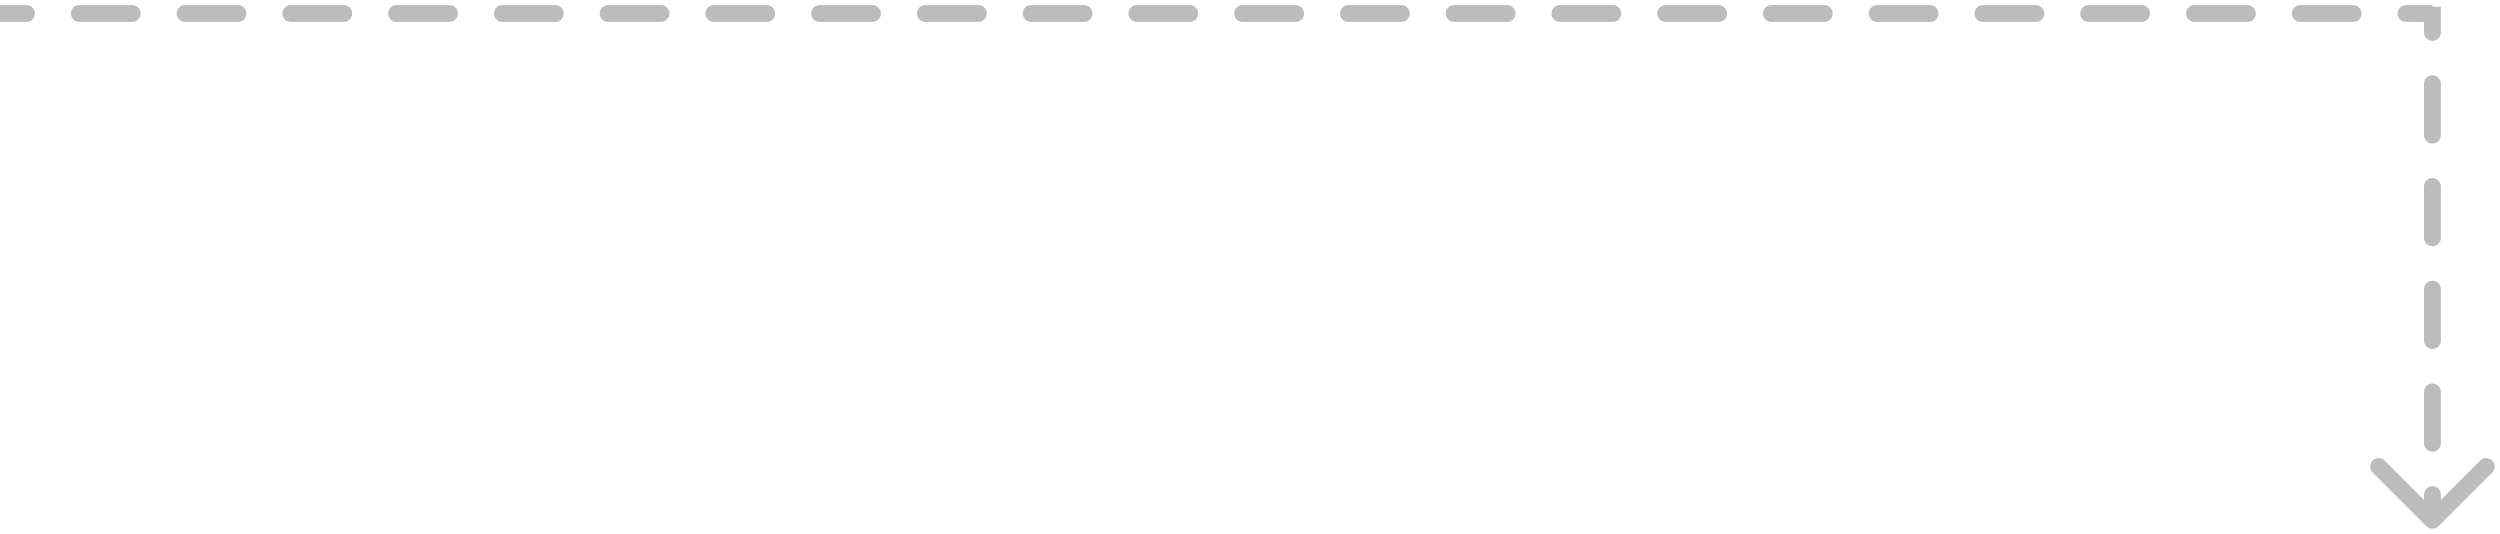 <svg xmlns="http://www.w3.org/2000/svg" width="370" height="79" viewBox="0 0 370 79" fill="none"><path fill-rule="evenodd" clip-rule="evenodd" d="M0 3.25H3.913C4.603 3.25 5.163 2.69 5.163 2C5.163 1.31 4.603 0.75 3.913 0.75H0V3.25ZM11.739 0.75C11.049 0.75 10.489 1.31 10.489 2C10.489 2.69 11.049 3.25 11.739 3.25H19.565C20.256 3.25 20.815 2.69 20.815 2C20.815 1.31 20.256 0.75 19.565 0.75H11.739ZM27.391 0.75C26.701 0.75 26.141 1.31 26.141 2C26.141 2.69 26.701 3.25 27.391 3.25H35.217C35.908 3.25 36.467 2.69 36.467 2C36.467 1.31 35.908 0.75 35.217 0.75H27.391ZM43.044 0.75C42.353 0.75 41.794 1.31 41.794 2C41.794 2.69 42.353 3.25 43.044 3.25H50.87C51.56 3.25 52.12 2.69 52.12 2C52.12 1.31 51.56 0.75 50.87 0.75H43.044ZM58.696 0.75C58.005 0.75 57.446 1.31 57.446 2C57.446 2.69 58.005 3.25 58.696 3.25H66.522C67.212 3.25 67.772 2.69 67.772 2C67.772 1.31 67.212 0.75 66.522 0.75H58.696ZM74.348 0.75C73.657 0.75 73.098 1.31 73.098 2C73.098 2.69 73.657 3.25 74.348 3.25H82.174C82.864 3.25 83.424 2.69 83.424 2C83.424 1.31 82.864 0.75 82.174 0.75H74.348ZM90 0.75C89.31 0.75 88.75 1.31 88.75 2C88.75 2.69 89.31 3.25 90 3.25H97.826C98.516 3.25 99.076 2.69 99.076 2C99.076 1.31 98.516 0.75 97.826 0.75H90ZM105.652 0.75C104.962 0.75 104.402 1.31 104.402 2C104.402 2.69 104.962 3.25 105.652 3.25H113.478C114.169 3.25 114.728 2.69 114.728 2C114.728 1.31 114.169 0.75 113.478 0.75H105.652ZM121.304 0.75C120.614 0.75 120.054 1.31 120.054 2C120.054 2.69 120.614 3.25 121.304 3.25H129.13C129.821 3.25 130.38 2.69 130.38 2C130.38 1.31 129.821 0.75 129.13 0.75H121.304ZM136.957 0.75C136.266 0.75 135.707 1.31 135.707 2C135.707 2.69 136.266 3.25 136.957 3.25H144.783C145.473 3.25 146.033 2.69 146.033 2C146.033 1.31 145.473 0.75 144.783 0.75H136.957ZM152.609 0.75C151.918 0.75 151.359 1.31 151.359 2C151.359 2.69 151.918 3.25 152.609 3.25H160.435C161.125 3.25 161.685 2.69 161.685 2C161.685 1.31 161.125 0.75 160.435 0.75H152.609ZM168.261 0.75C167.57 0.75 167.011 1.31 167.011 2C167.011 2.69 167.57 3.25 168.261 3.25H176.087C176.777 3.25 177.337 2.69 177.337 2C177.337 1.31 176.777 0.75 176.087 0.75H168.261ZM183.913 0.75C183.223 0.75 182.663 1.31 182.663 2C182.663 2.69 183.223 3.25 183.913 3.25H191.739C192.429 3.25 192.989 2.69 192.989 2C192.989 1.31 192.429 0.75 191.739 0.75H183.913ZM199.565 0.75C198.875 0.75 198.315 1.31 198.315 2C198.315 2.69 198.875 3.25 199.565 3.25H207.391C208.082 3.25 208.641 2.69 208.641 2C208.641 1.31 208.082 0.75 207.391 0.75H199.565ZM215.217 0.75C214.527 0.75 213.967 1.31 213.967 2C213.967 2.69 214.527 3.25 215.217 3.25H223.043C223.734 3.25 224.293 2.69 224.293 2C224.293 1.31 223.734 0.75 223.043 0.75H215.217ZM230.87 0.75C230.179 0.75 229.62 1.31 229.62 2C229.62 2.69 230.179 3.25 230.87 3.25H238.696C239.386 3.25 239.946 2.69 239.946 2C239.946 1.31 239.386 0.75 238.696 0.75H230.87ZM246.522 0.75C245.831 0.75 245.272 1.31 245.272 2C245.272 2.69 245.831 3.25 246.522 3.25H254.348C255.038 3.25 255.598 2.69 255.598 2C255.598 1.31 255.038 0.75 254.348 0.75H246.522ZM262.174 0.75C261.484 0.75 260.924 1.31 260.924 2C260.924 2.69 261.484 3.25 262.174 3.25H270C270.69 3.25 271.25 2.69 271.25 2C271.25 1.31 270.69 0.75 270 0.75H262.174ZM277.826 0.75C277.136 0.75 276.576 1.31 276.576 2C276.576 2.69 277.136 3.25 277.826 3.25H285.652C286.342 3.25 286.902 2.69 286.902 2C286.902 1.31 286.342 0.75 285.652 0.75H277.826ZM293.478 0.75C292.788 0.75 292.228 1.31 292.228 2C292.228 2.69 292.788 3.25 293.478 3.25H301.304C301.995 3.25 302.554 2.69 302.554 2C302.554 1.31 301.995 0.75 301.304 0.75H293.478ZM309.13 0.75C308.44 0.75 307.88 1.31 307.88 2C307.88 2.69 308.44 3.25 309.13 3.25H316.956C317.647 3.25 318.206 2.69 318.206 2C318.206 1.31 317.647 0.75 316.956 0.75H309.13ZM324.782 0.75C324.092 0.75 323.532 1.31 323.532 2C323.532 2.69 324.092 3.25 324.782 3.25H332.609C333.299 3.25 333.859 2.69 333.859 2C333.859 1.31 333.299 0.75 332.609 0.75H324.782ZM340.435 0.75C339.744 0.75 339.185 1.31 339.185 2C339.185 2.69 339.744 3.25 340.435 3.25H348.261C348.951 3.25 349.511 2.69 349.511 2C349.511 1.31 348.951 0.75 348.261 0.75H340.435ZM356.087 0.75C355.396 0.75 354.837 1.31 354.837 2C354.837 2.69 355.396 3.25 356.087 3.25H358.75V4.798C358.75 5.488 359.31 6.048 360 6.048C360.69 6.048 361.25 5.488 361.25 4.798V0.998L360 0.998V0.75H356.087ZM361.25 12.398C361.25 11.708 360.69 11.148 360 11.148C359.31 11.148 358.75 11.708 358.75 12.398V19.998C358.75 20.689 359.31 21.248 360 21.248C360.69 21.248 361.25 20.689 361.25 19.998V12.398ZM361.25 27.598C361.25 26.908 360.69 26.348 360 26.348C359.31 26.348 358.75 26.908 358.75 27.598V35.199C358.75 35.889 359.31 36.449 360 36.449C360.69 36.449 361.25 35.889 361.25 35.199V27.598ZM361.25 42.799C361.25 42.108 360.69 41.549 360 41.549C359.31 41.549 358.75 42.108 358.75 42.799V50.399C358.75 51.09 359.31 51.649 360 51.649C360.69 51.649 361.25 51.09 361.25 50.399V42.799ZM361.25 57.999C361.25 57.309 360.69 56.749 360 56.749C359.31 56.749 358.75 57.309 358.75 57.999V65.6C358.75 66.29 359.31 66.85 360 66.85C360.69 66.85 361.25 66.29 361.25 65.6V57.999ZM360.884 77.884L368.839 69.929C369.327 69.441 369.327 68.649 368.839 68.161C368.351 67.673 367.559 67.673 367.071 68.161L361.25 73.982V73.2C361.25 72.51 360.69 71.95 360 71.95C359.31 71.95 358.75 72.51 358.75 73.2V73.982L352.929 68.161C352.441 67.673 351.649 67.673 351.161 68.161C350.673 68.649 350.673 69.441 351.161 69.929L359.116 77.884C359.604 78.372 360.396 78.372 360.884 77.884Z" fill="#BCBCBC"></path></svg>